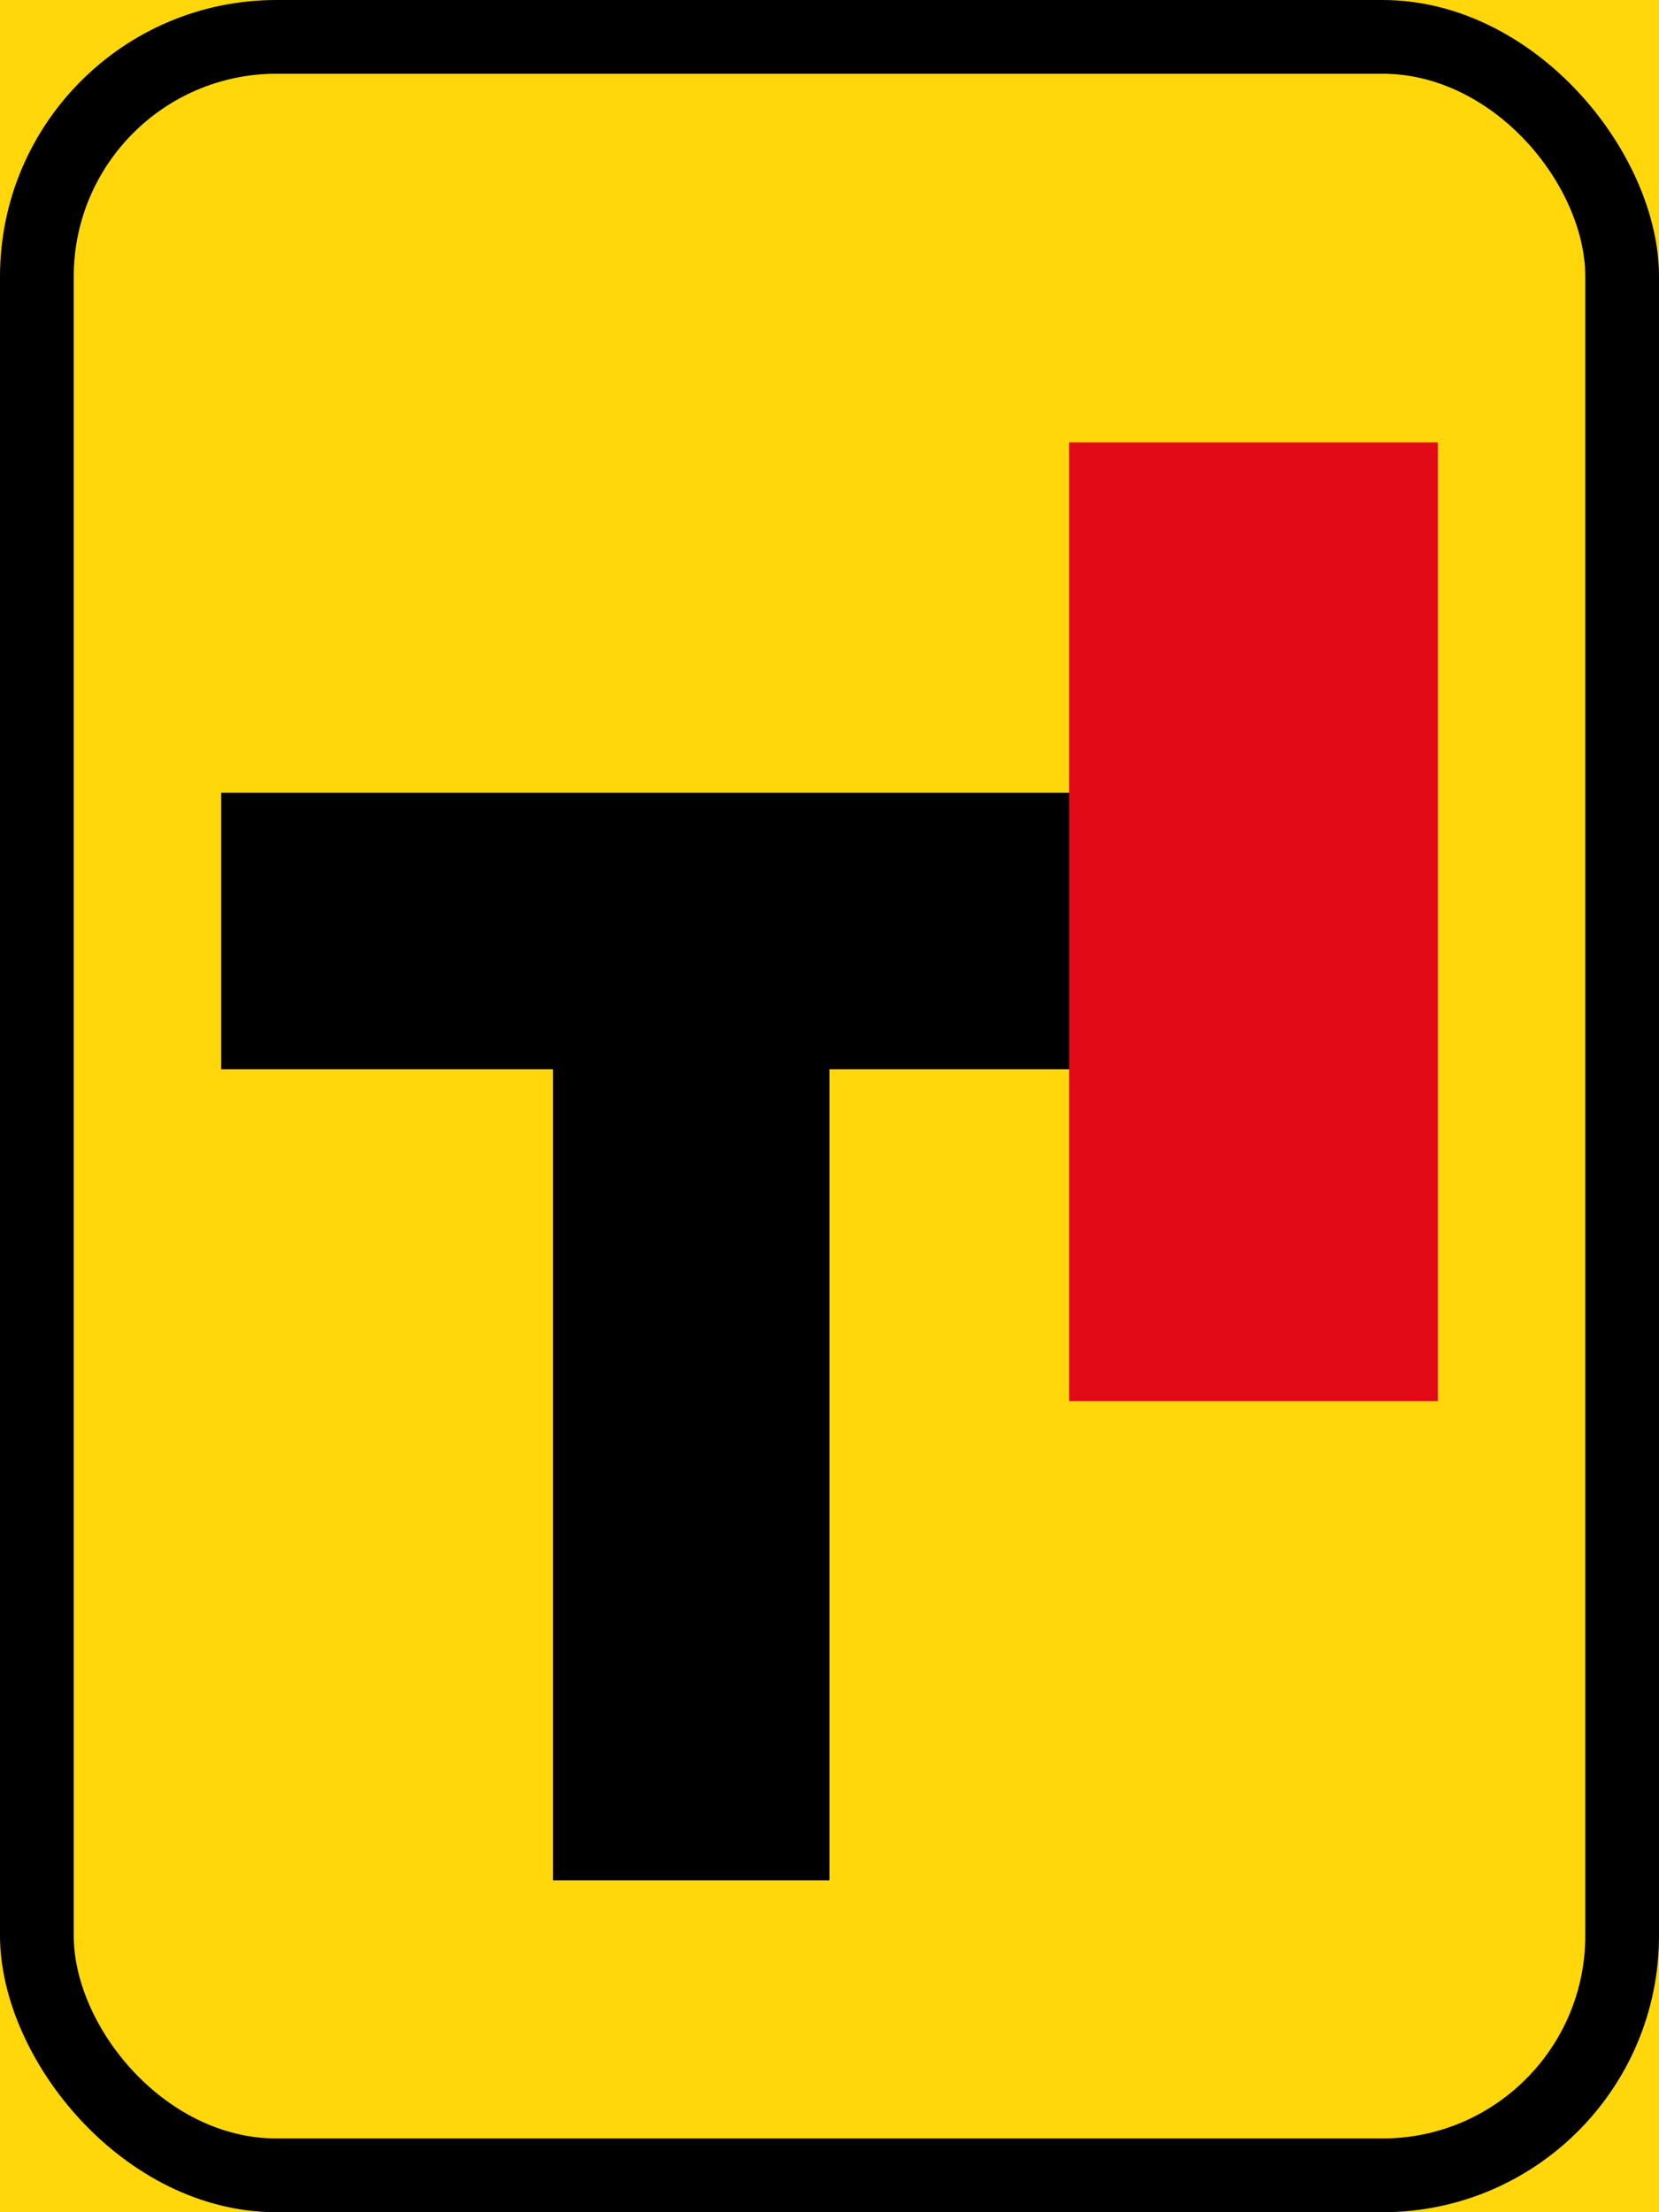 <svg xmlns="http://www.w3.org/2000/svg" width="450mm" height="600mm" viewBox="0 0 450 600"><g transform="translate(0 303)"><path style="opacity:1;fill:#ffd70a;fill-opacity:1;fill-rule:nonzero;stroke:none;stroke-width:.392;stroke-linecap:butt;stroke-linejoin:miter;stroke-miterlimit:4;stroke-dasharray:none;stroke-opacity:1;paint-order:stroke fill markers" d="M0-303h450v600H0z"/><rect y="-303" height="600" width="450" style="opacity:1;fill:#000;fill-opacity:1;fill-rule:nonzero;stroke:none;stroke-width:.392;stroke-linecap:butt;stroke-linejoin:miter;stroke-miterlimit:4;stroke-dasharray:none;stroke-opacity:1;paint-order:stroke fill markers" rx="75" ry="75"/><rect y="-283" x="20" height="560" width="410" style="opacity:1;fill:#ffd70a;fill-opacity:1;fill-rule:nonzero;stroke:none;stroke-width:.362;stroke-linecap:butt;stroke-linejoin:miter;stroke-miterlimit:4;stroke-dasharray:none;stroke-opacity:1;paint-order:stroke fill markers" rx="55" ry="55"/><path style="opacity:1;fill:#000;fill-opacity:1;fill-rule:nonzero;stroke:none;stroke-width:.12;stroke-linecap:butt;stroke-linejoin:miter;stroke-miterlimit:4;stroke-dasharray:none;stroke-opacity:1;paint-order:stroke fill markers" d="M150-33h75v240h-75z"/><path style="opacity:1;fill:#000;fill-opacity:1;fill-rule:nonzero;stroke:none;stroke-width:.123;stroke-linecap:butt;stroke-linejoin:miter;stroke-miterlimit:4;stroke-dasharray:none;stroke-opacity:1;paint-order:stroke fill markers" d="M60-88h250v75H60z"/><path style="opacity:1;fill:#e20a16;fill-opacity:1;fill-rule:nonzero;stroke:none;stroke-width:.226;stroke-linecap:butt;stroke-linejoin:miter;stroke-miterlimit:4;stroke-dasharray:none;stroke-opacity:1;paint-order:stroke fill markers" d="M290-183h100V77H290z"/></g></svg>